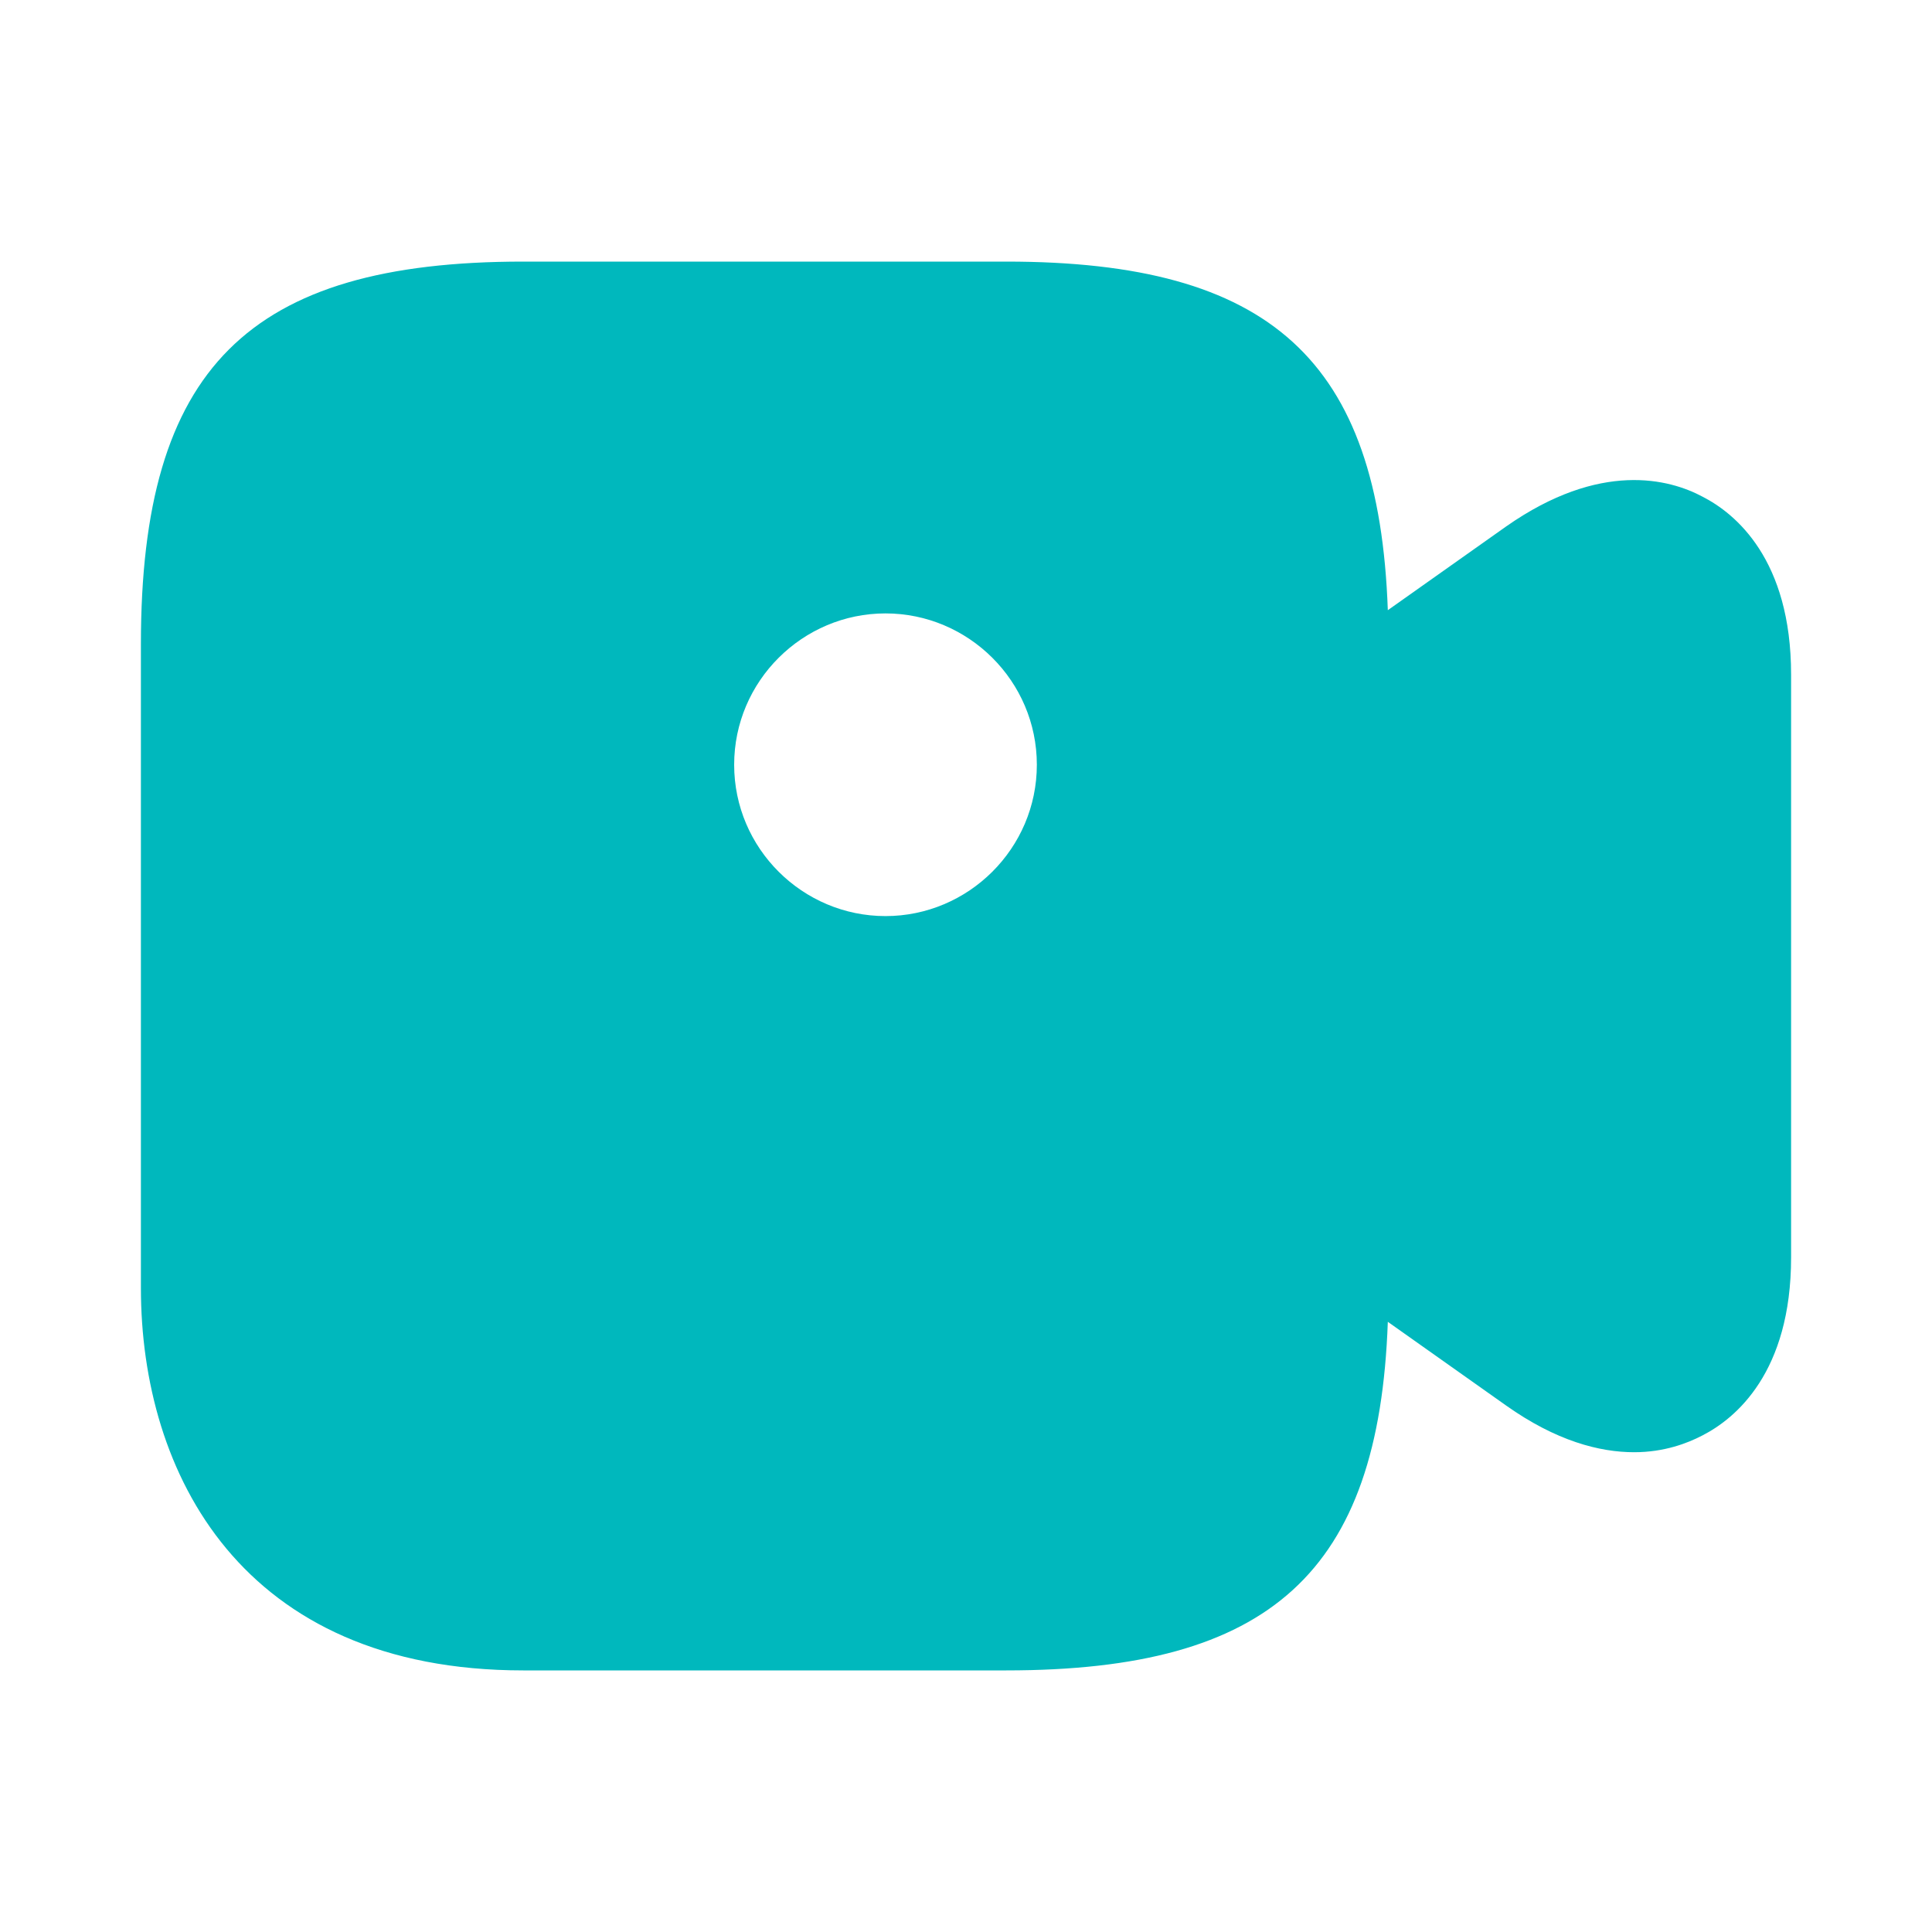 <svg width="30" height="30" viewBox="0 0 30 30" fill="none" xmlns="http://www.w3.org/2000/svg">
<path d="M26.438 7.713C25.925 7.438 24.85 7.15 23.387 8.175L21.55 9.475C21.413 5.588 19.725 4.062 15.625 4.062H8.125C3.85 4.062 2.188 5.725 2.188 10V20C2.188 22.875 3.75 25.938 8.125 25.938H15.625C19.725 25.938 21.413 24.413 21.55 20.525L23.387 21.825C24.163 22.375 24.837 22.55 25.375 22.55C25.837 22.55 26.2 22.413 26.438 22.288C26.95 22.025 27.812 21.312 27.812 19.525V10.475C27.812 8.688 26.95 7.975 26.438 7.713ZM13.75 14.225C12.463 14.225 11.4 13.175 11.4 11.875C11.4 10.575 12.463 9.525 13.75 9.525C15.037 9.525 16.1 10.575 16.1 11.875C16.1 13.175 15.037 14.225 13.75 14.225Z" fill="#00B8BD"/>
</svg>
